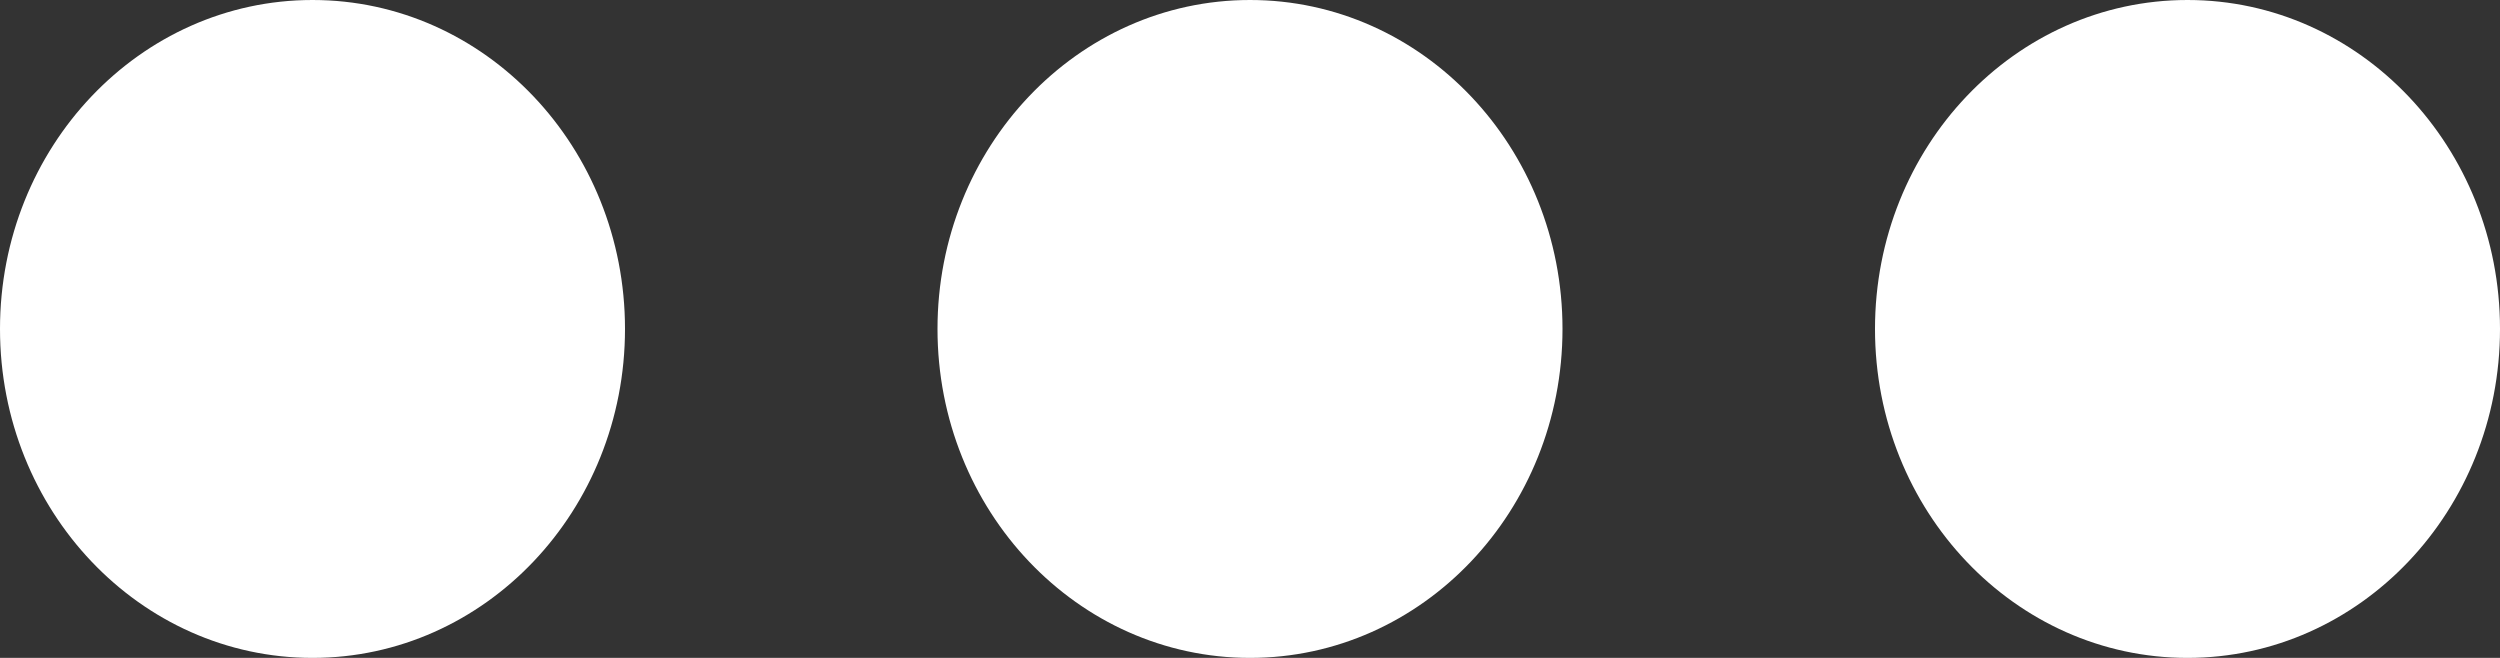 <?xml version="1.0" encoding="UTF-8"?>
<svg width="19px" height="5px" viewBox="0 0 19 5" version="1.1" xmlns="http://www.w3.org/2000/svg" xmlns:xlink="http://www.w3.org/1999/xlink">
    <rect x="0" y="0" width="19" height="5" fill="#333333" stroke="none"/>
    <!-- Generator: Sketch 47.1 (45422) - http://www.bohemiancoding.com/sketch -->
    <title>dots</title>
    <desc>Created with Sketch.</desc>
    <defs></defs>
    <g id="Page-1" stroke="none" stroke-width="1" fill="none" fill-rule="evenodd">
        <g id="dots" fill-rule="nonzero" fill="#FFFFFF">
            <ellipse id="Oval" cx="2.375" cy="2.5" rx="2.375" ry="2.5"></ellipse>
            <ellipse id="Oval" cx="9.5" cy="2.5" rx="2.375" ry="2.5"></ellipse>
            <ellipse id="Oval" cx="16.625" cy="2.5" rx="2.375" ry="2.5"></ellipse>
        </g>
    </g>
</svg>